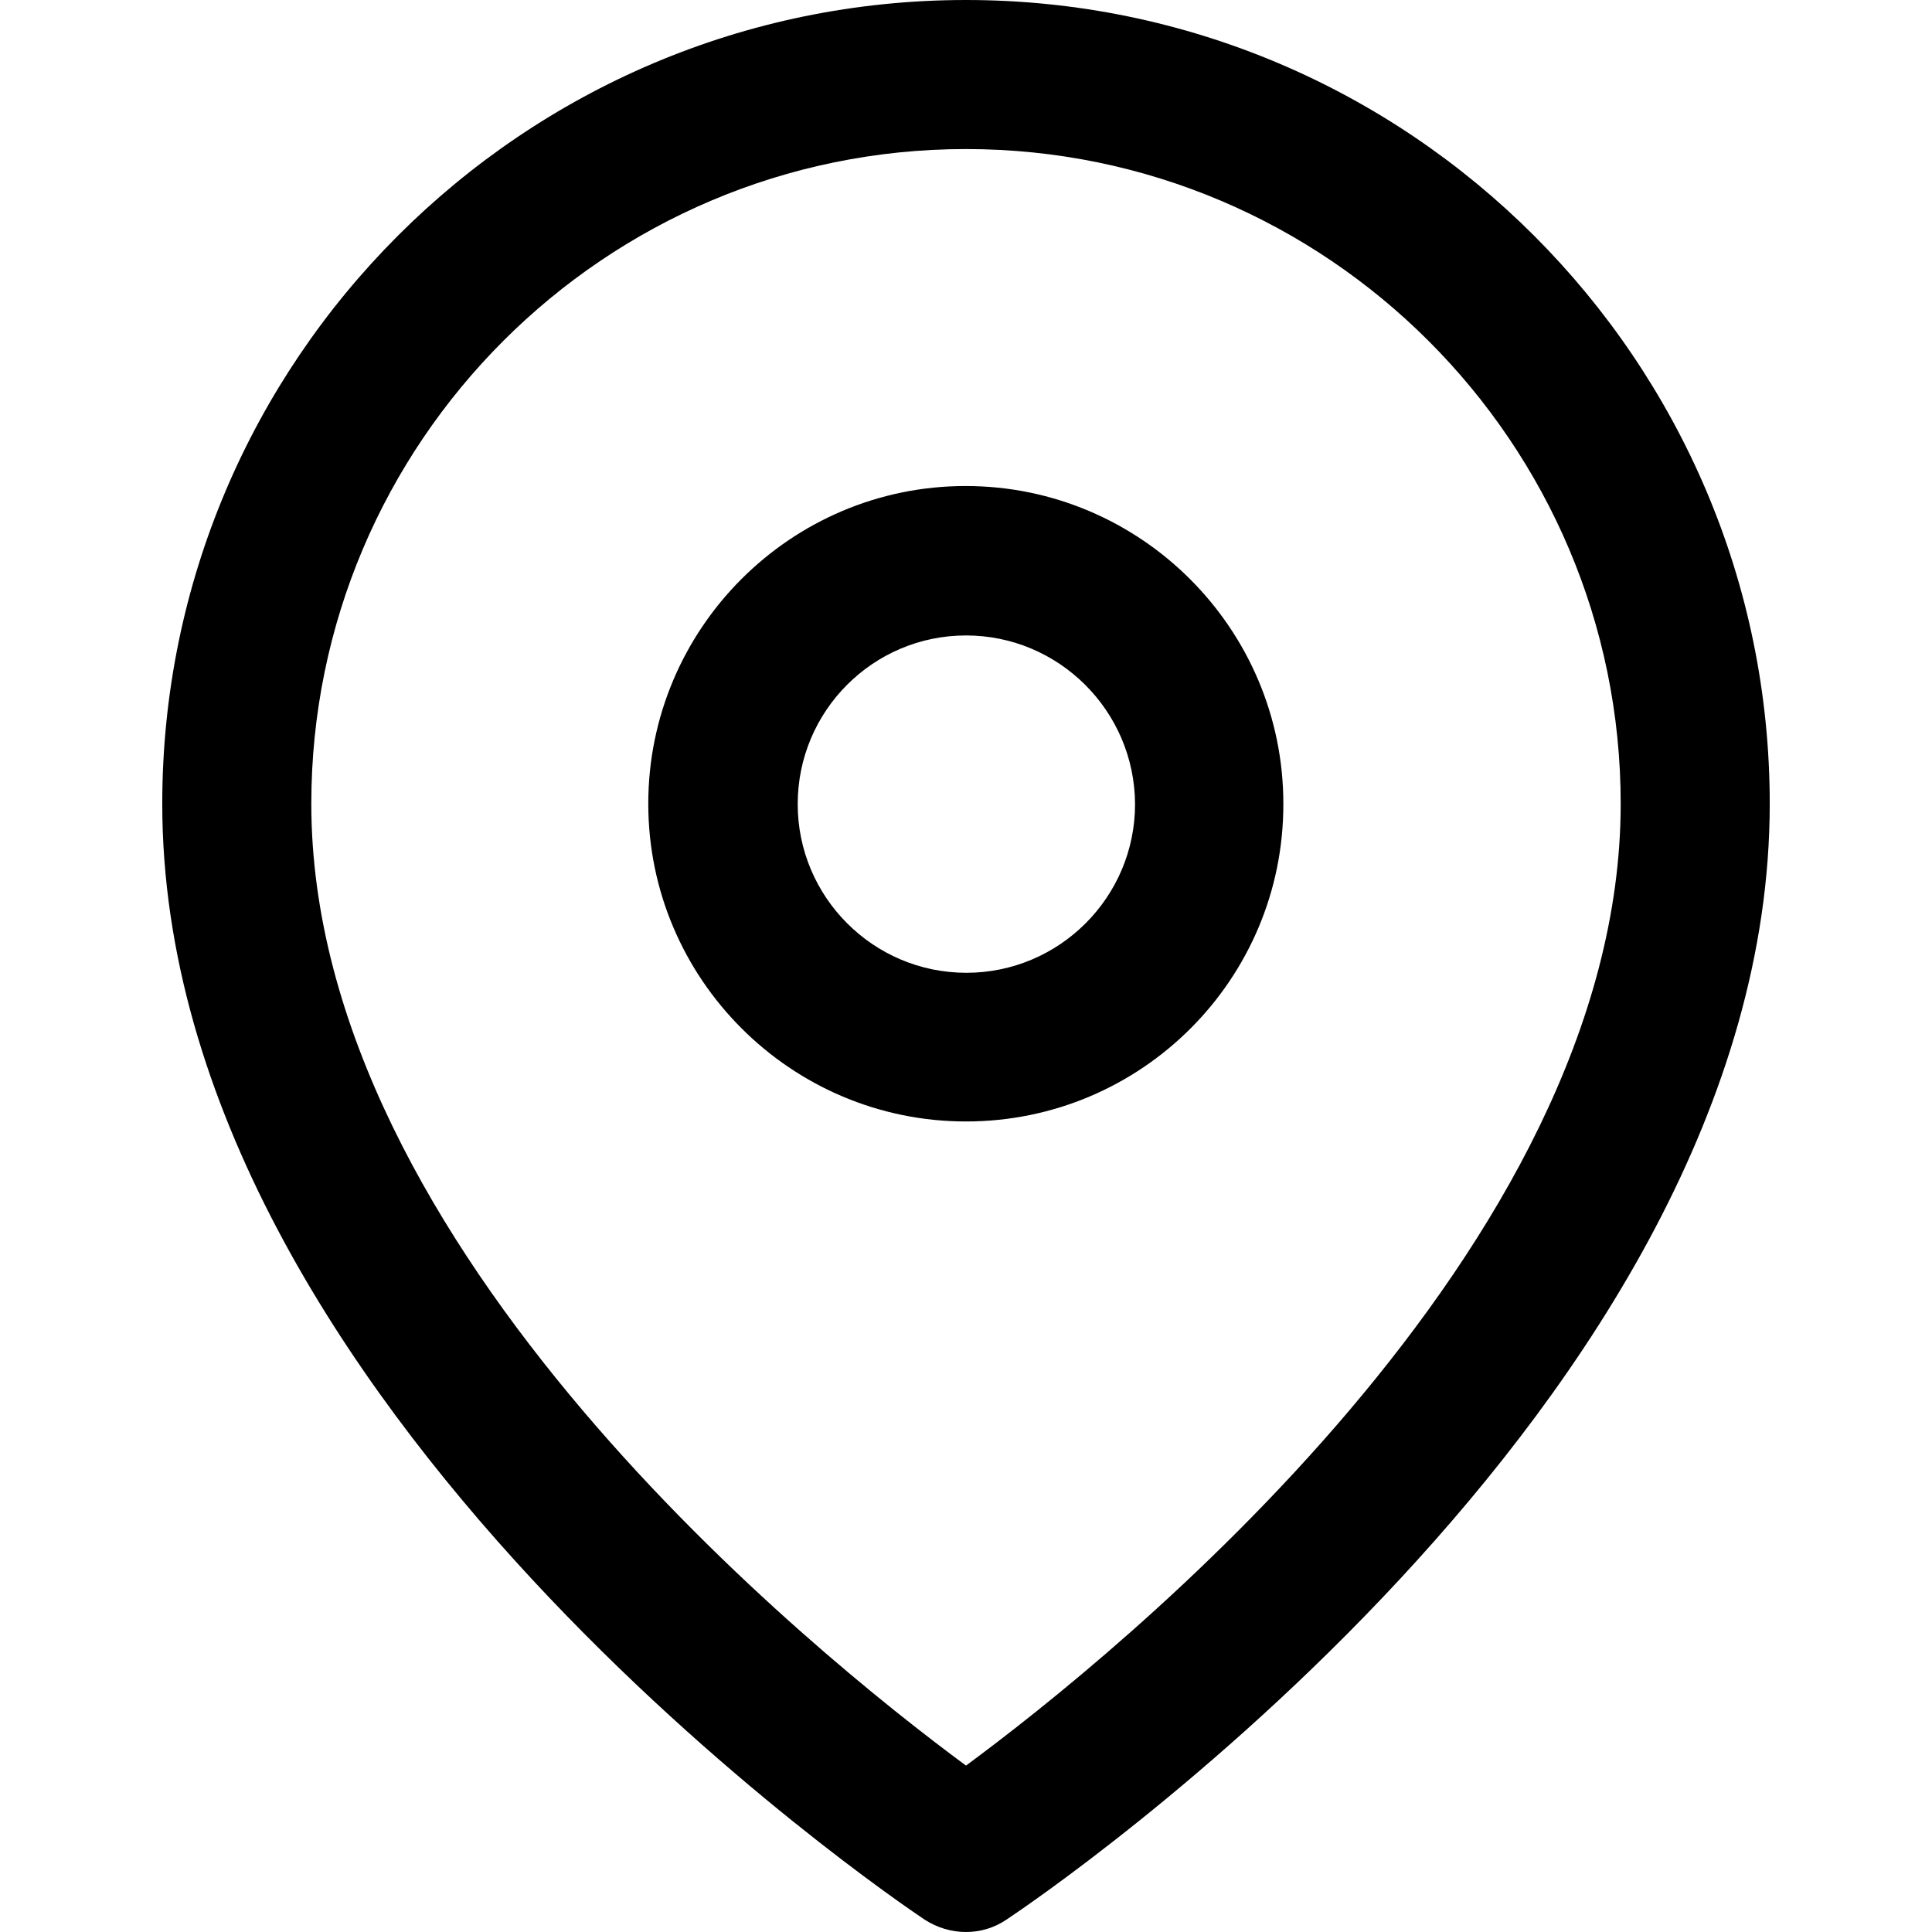 <?xml version="1.0" encoding="utf-8"?>
<!-- Generator: Adobe Illustrator 26.5.0, SVG Export Plug-In . SVG Version: 6.00 Build 0)  -->
<svg version="1.1" id="Layer_1" xmlns="http://www.w3.org/2000/svg" xmlns:xlink="http://www.w3.org/1999/xlink" x="0px" y="0px"
	 viewBox="0 0 512 512" style="enable-background:new 0 0 512 512;" xml:space="preserve">
<path d="M256,512c-3.8,0-7.6-1.1-11-3.3C236.8,503.2,43,372.1,43,213C43,95.6,138.5,0,256,0c117.5,0,213,95.6,213,213
	c0,159.1-193.8,290.1-202.1,295.6C263.6,510.9,259.8,512,256,512z M256,39.5c-95.7,0-173.5,77.8-173.5,173.5
	c0,118,133.8,225.6,173.5,254.9c39.7-29.3,173.5-136.9,173.5-254.9C429.5,117.4,351.7,39.5,256,39.5z M256,297.2
	c-46.4,0-84.2-37.8-84.2-84.2c0-46.4,37.7-84.2,84.1-84.2c46.4,0,84.2,37.8,84.2,84.2h0C340.2,259.5,302.5,297.2,256,297.2z
	 M256,168.4c-24.6,0-44.6,20-44.6,44.7c0,24.6,20,44.7,44.7,44.7c24.6,0,44.7-20,44.7-44.7C300.7,188.4,280.6,168.4,256,168.4z"/>
</svg>
